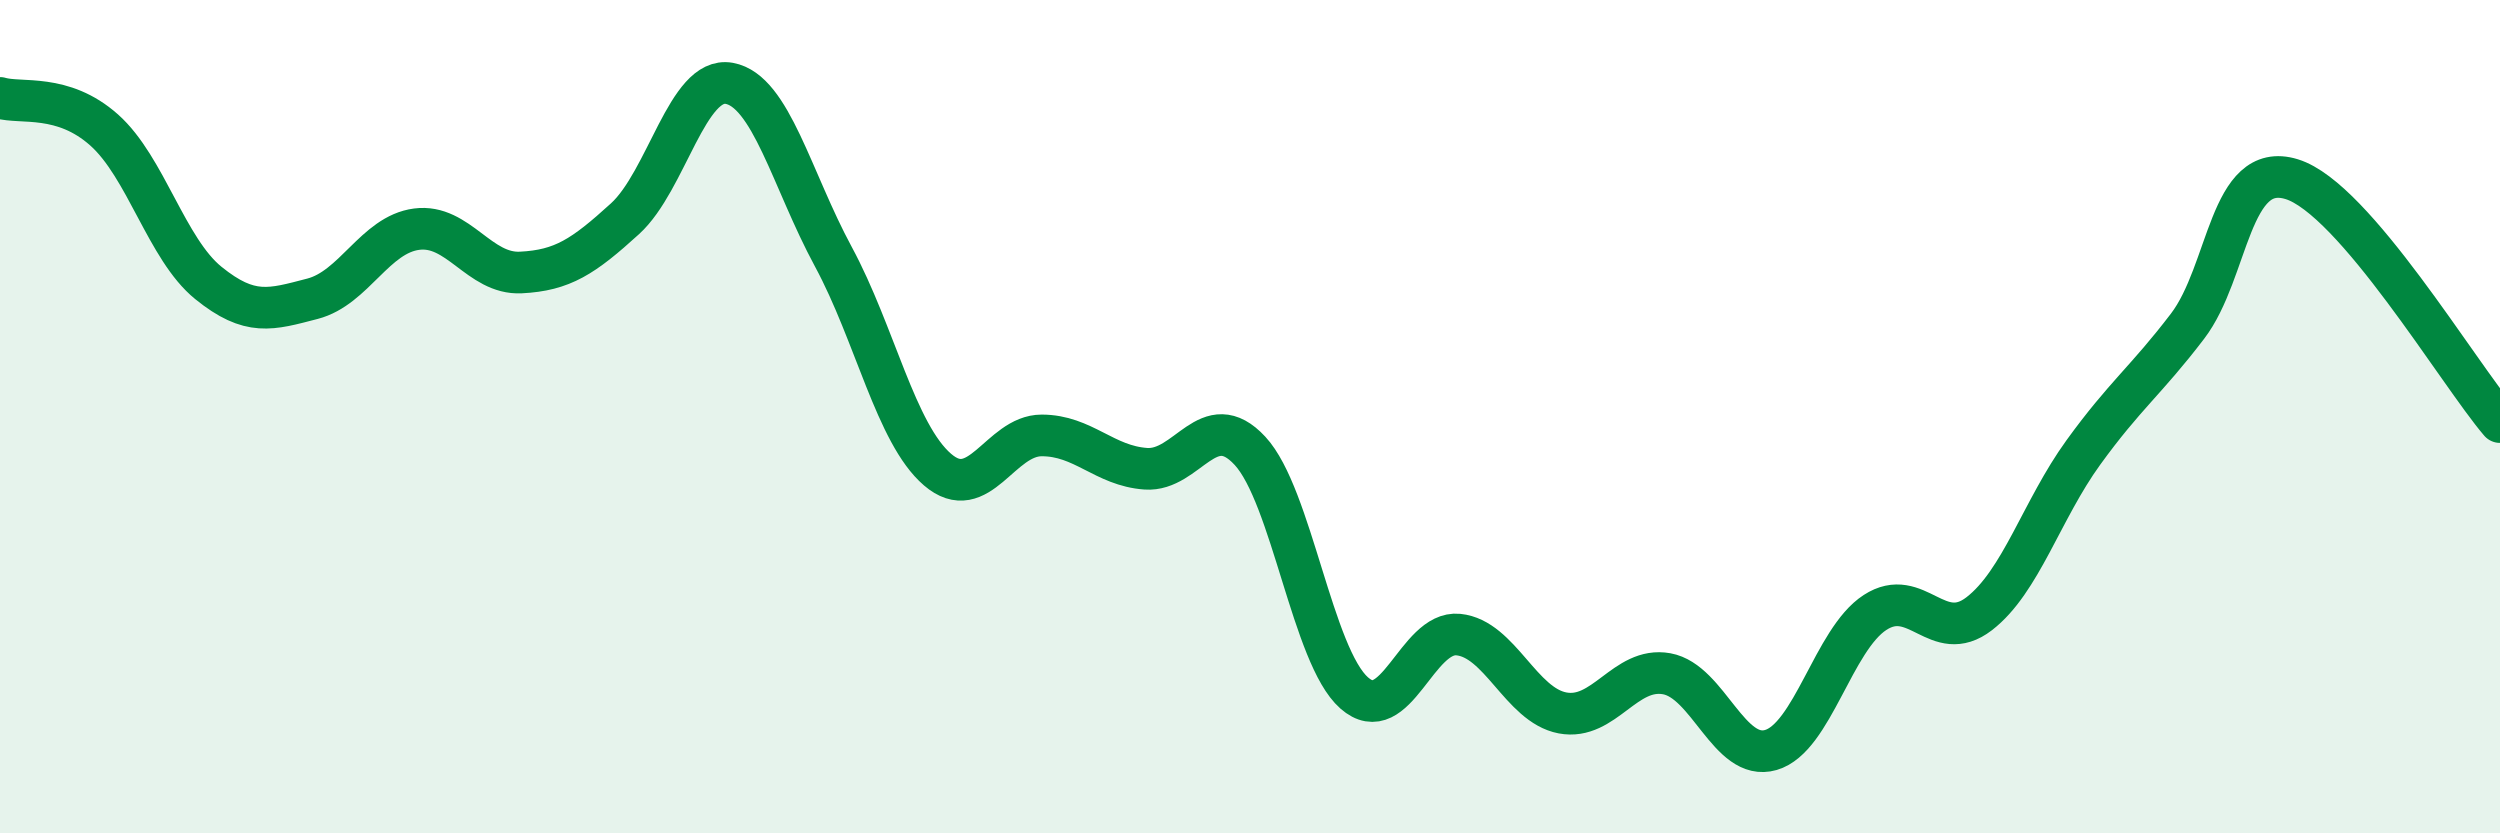 
    <svg width="60" height="20" viewBox="0 0 60 20" xmlns="http://www.w3.org/2000/svg">
      <path
        d="M 0,2.35 C 0.5,2.5 1.5,2.23 2.5,3.12 C 3.5,4.01 4,5.98 5,6.79 C 6,7.6 6.5,7.43 7.5,7.17 C 8.5,6.91 9,5.63 10,5.5 C 11,5.37 11.5,6.59 12.5,6.54 C 13.5,6.49 14,6.16 15,5.25 C 16,4.34 16.5,1.82 17.5,2 C 18.5,2.18 19,4.31 20,6.16 C 21,8.01 21.5,10.41 22.5,11.27 C 23.5,12.13 24,10.45 25,10.45 C 26,10.45 26.5,11.18 27.5,11.25 C 28.5,11.32 29,9.74 30,10.82 C 31,11.9 31.5,15.75 32.5,16.63 C 33.5,17.51 34,15.13 35,15.23 C 36,15.33 36.5,16.92 37.5,17.11 C 38.5,17.3 39,15.99 40,16.17 C 41,16.35 41.5,18.29 42.5,18 C 43.5,17.71 44,15.35 45,14.7 C 46,14.05 46.5,15.5 47.5,14.73 C 48.5,13.96 49,12.24 50,10.86 C 51,9.48 51.5,9.14 52.5,7.83 C 53.5,6.52 53.5,3.84 55,4.3 C 56.5,4.76 59,8.96 60,10.13L60 20L0 20Z"
        fill="#008740"
        opacity="0.1"
        stroke-linecap="round"
        stroke-linejoin="round"
      />
      <path
        d="M 0,2.35 C 0.5,2.5 1.5,2.23 2.5,3.12 C 3.5,4.01 4,5.98 5,6.79 C 6,7.6 6.5,7.43 7.5,7.17 C 8.5,6.91 9,5.63 10,5.5 C 11,5.37 11.5,6.59 12.5,6.54 C 13.5,6.49 14,6.16 15,5.25 C 16,4.34 16.5,1.82 17.5,2 C 18.5,2.18 19,4.31 20,6.16 C 21,8.01 21.5,10.41 22.5,11.27 C 23.5,12.13 24,10.45 25,10.45 C 26,10.45 26.5,11.18 27.5,11.25 C 28.5,11.32 29,9.74 30,10.82 C 31,11.9 31.5,15.75 32.5,16.63 C 33.5,17.51 34,15.13 35,15.23 C 36,15.33 36.5,16.92 37.5,17.11 C 38.5,17.3 39,15.99 40,16.17 C 41,16.35 41.5,18.29 42.5,18 C 43.5,17.71 44,15.35 45,14.7 C 46,14.05 46.5,15.5 47.5,14.73 C 48.5,13.96 49,12.24 50,10.86 C 51,9.48 51.5,9.14 52.5,7.83 C 53.5,6.52 53.5,3.84 55,4.3 C 56.5,4.76 59,8.96 60,10.13"
        stroke="#008740"
        stroke-width="1"
        fill="none"
        stroke-linecap="round"
        stroke-linejoin="round"
      />
    </svg>
  